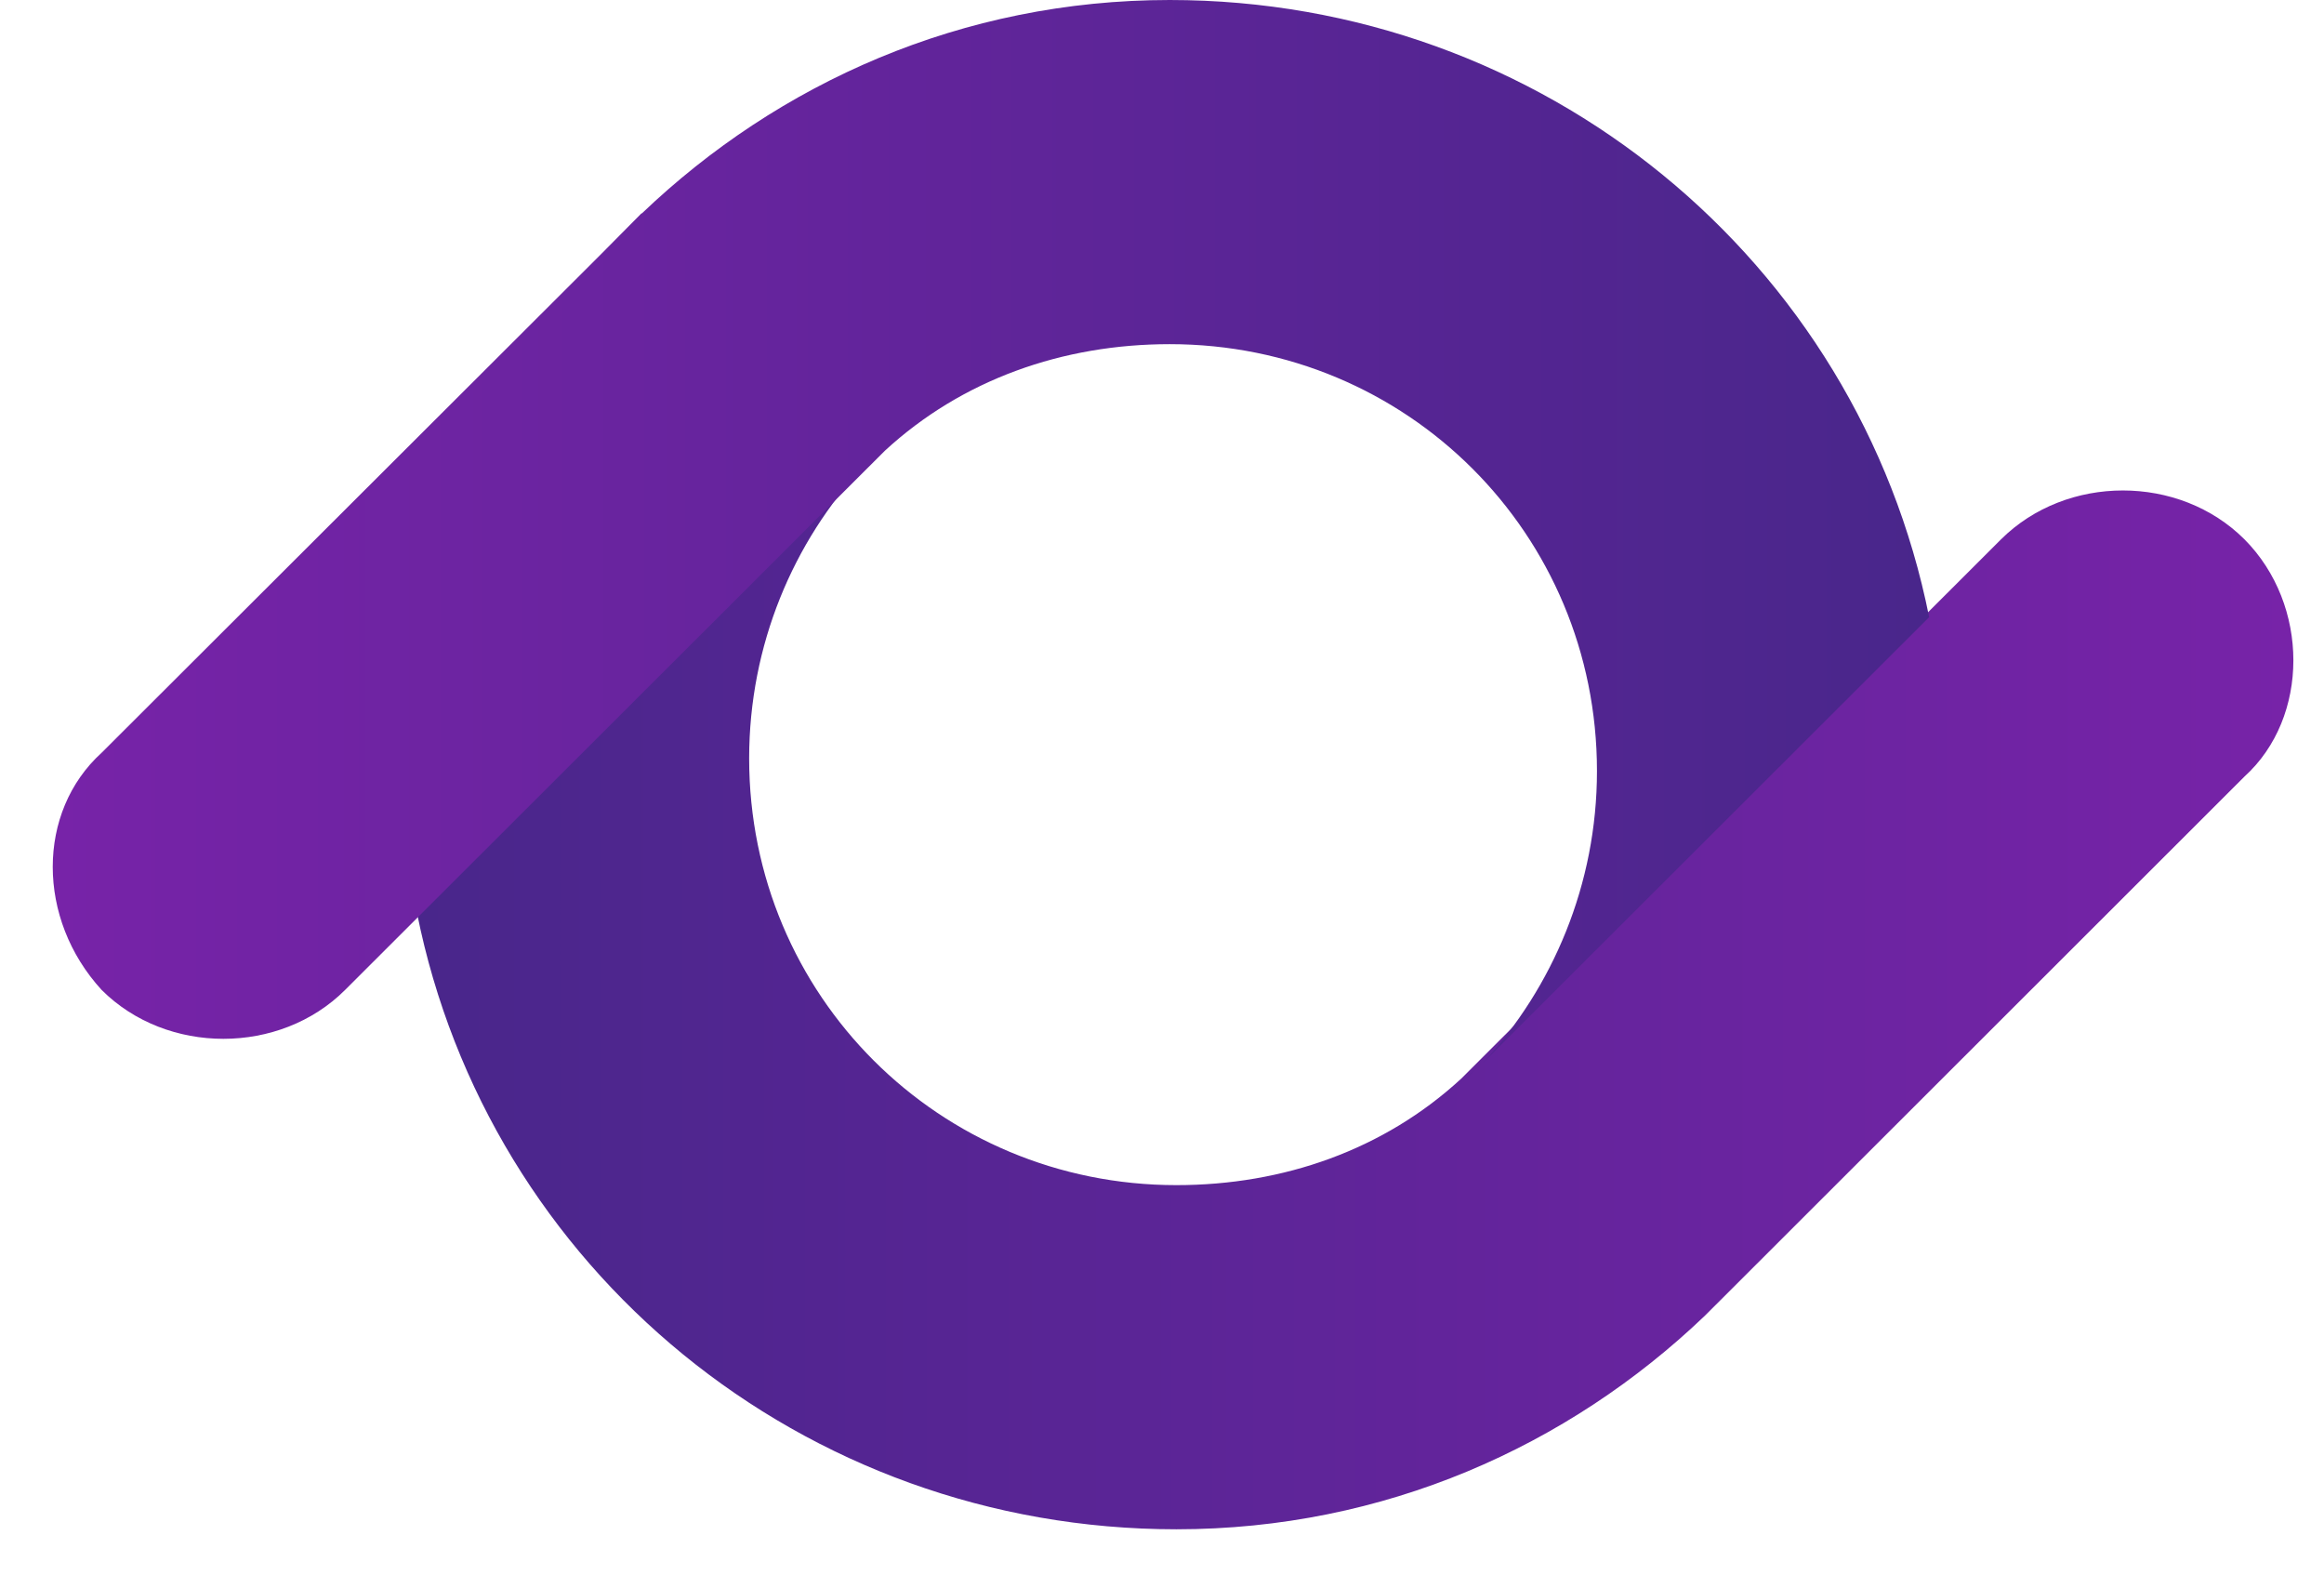 <svg width="31" height="21" viewBox="0 0 31 21" fill="none" xmlns="http://www.w3.org/2000/svg">
<g id="Group">
<path id="Vector" fill-rule="evenodd" clip-rule="evenodd" d="M5.562 12.175C6.512 16.919 10.704 20.396 15.692 20.396C18.462 20.396 20.919 19.289 22.739 17.55L23.291 16.999L29.939 10.357C30.809 9.568 30.809 8.068 29.939 7.193C29.069 6.324 27.567 6.324 26.692 7.193L25.742 8.142L19.491 14.386C18.462 15.335 17.119 15.806 15.692 15.806C12.53 15.806 9.993 13.278 9.993 10.114C9.993 8.603 10.582 7.225 11.521 6.218L5.562 12.17V12.175ZM11.521 6.223L11.813 5.932C11.712 6.027 11.617 6.122 11.521 6.223Z" fill="url(#paint0_linear_10458_310984)"/>
<path id="Vector_2" fill-rule="evenodd" clip-rule="evenodd" d="M19.477 14.465C19.577 14.369 19.673 14.274 19.768 14.173L19.477 14.465ZM8.556 2.846L8.004 3.403L1.356 10.039C0.486 10.829 0.486 12.254 1.356 13.203C2.226 14.072 3.733 14.072 4.603 13.203L5.553 12.254L11.804 6.011C12.833 5.062 14.176 4.59 15.603 4.59C18.771 4.59 21.302 7.118 21.302 10.283C21.302 11.793 20.713 13.171 19.774 14.184L25.733 8.231C24.783 3.477 20.585 0 15.603 0C12.833 0 10.382 1.108 8.562 2.846H8.556Z" fill="url(#paint1_linear_10458_310984)"/>
</g>
<defs>
<linearGradient id="paint0_linear_10458_310984" x1="5.562" y1="13.161" x2="30.587" y2="13.161" gradientUnits="userSpaceOnUse">
<stop stop-color="#49268B"/>
<stop offset="1" stop-color="#7723A8"/>
</linearGradient>
<linearGradient id="paint1_linear_10458_310984" x1="0.703" y1="7.235" x2="25.733" y2="7.235" gradientUnits="userSpaceOnUse">
<stop stop-color="#7723A8"/>
<stop offset="1" stop-color="#49268B"/>
</linearGradient>
</defs>
</svg>

